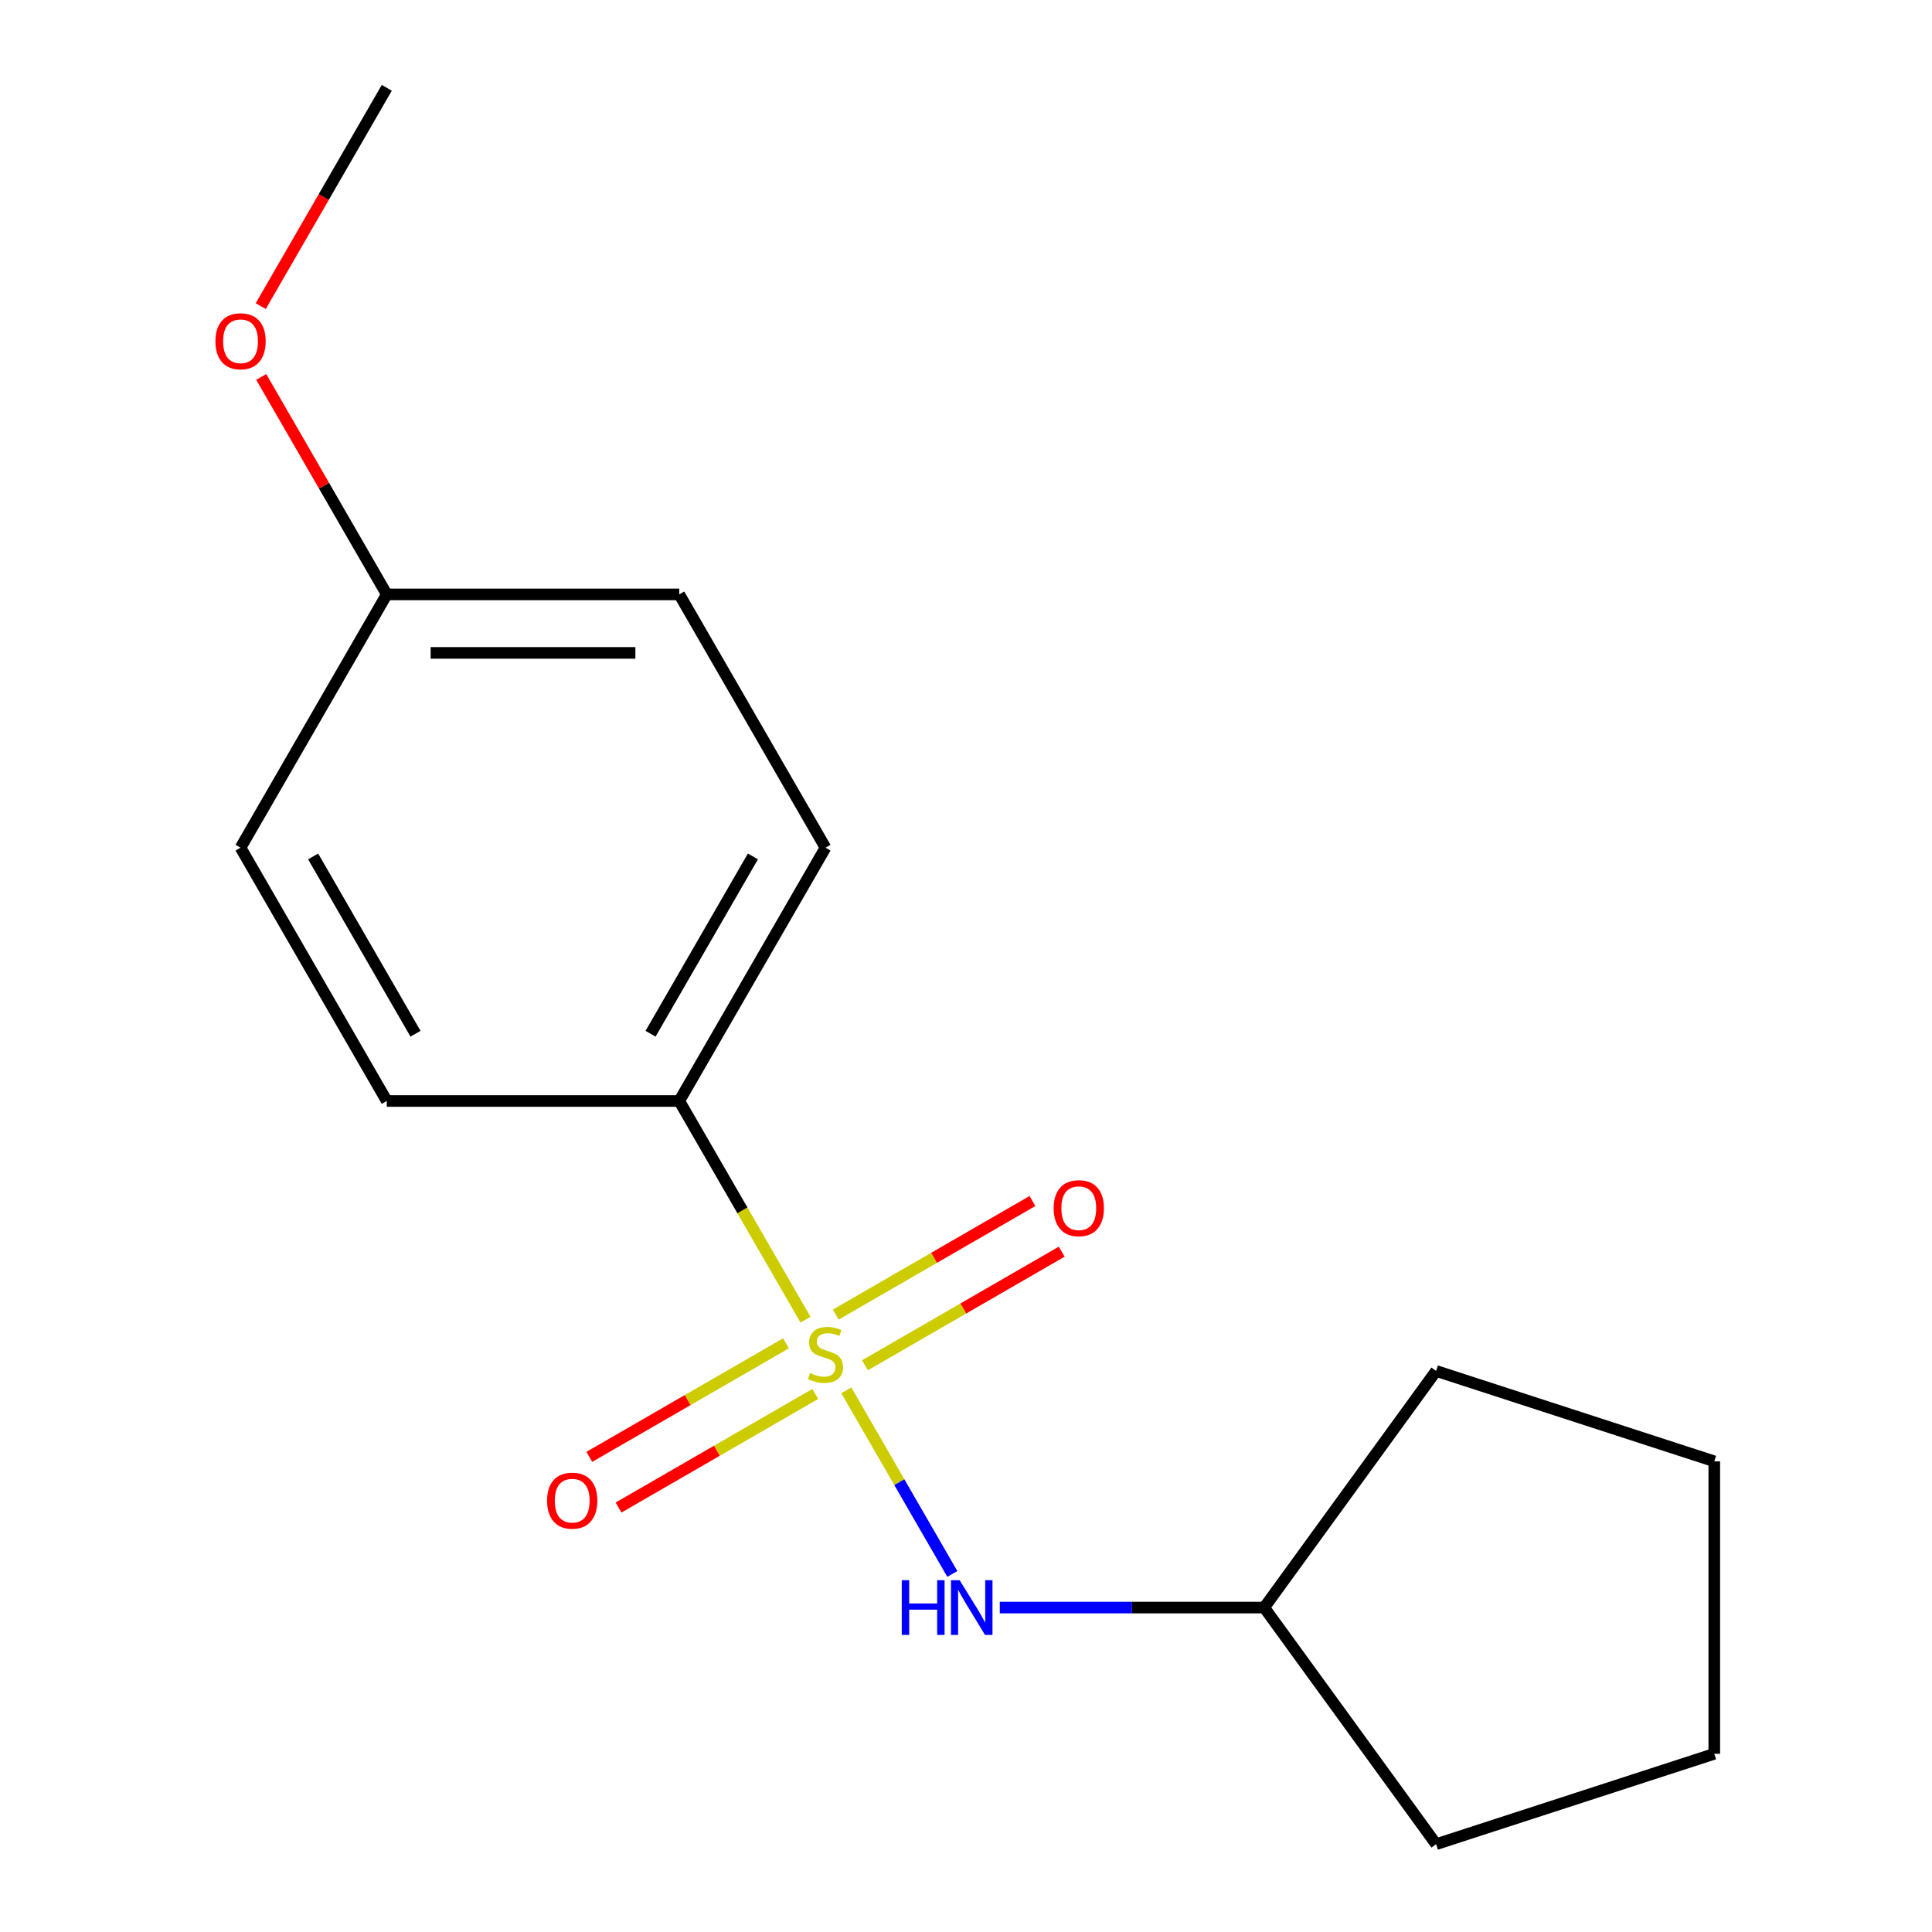<?xml version='1.0' encoding='iso-8859-1'?>
<svg version='1.1' baseProfile='full'
              xmlns='http://www.w3.org/2000/svg'
                      xmlns:rdkit='http://www.rdkit.org/xml'
                      xmlns:xlink='http://www.w3.org/1999/xlink'
                  xml:space='preserve'
width='1000px' height='1000px' viewBox='0 0 1000 1000'>
<!-- END OF HEADER -->
<rect style='opacity:1.0;fill:#FFFFFF;stroke:none' width='1000' height='1000' x='0' y='0'> </rect>
<path class='bond-0' d='M 438.053,719.634 L 465.486,767.151' style='fill:none;fill-rule:evenodd;stroke:#CCCC00;stroke-width:6px;stroke-linecap:butt;stroke-linejoin:miter;stroke-opacity:1' />
<path class='bond-0' d='M 465.486,767.151 L 492.92,814.667' style='fill:none;fill-rule:evenodd;stroke:#0000FF;stroke-width:6px;stroke-linecap:butt;stroke-linejoin:miter;stroke-opacity:1' />
<path class='bond-1' d='M 416.939,683.065 L 384.262,626.466' style='fill:none;fill-rule:evenodd;stroke:#CCCC00;stroke-width:6px;stroke-linecap:butt;stroke-linejoin:miter;stroke-opacity:1' />
<path class='bond-1' d='M 384.262,626.466 L 351.584,569.867' style='fill:none;fill-rule:evenodd;stroke:#000000;stroke-width:6px;stroke-linecap:butt;stroke-linejoin:miter;stroke-opacity:1' />
<path class='bond-2' d='M 406.843,695.287 L 355.93,724.681' style='fill:none;fill-rule:evenodd;stroke:#CCCC00;stroke-width:6px;stroke-linecap:butt;stroke-linejoin:miter;stroke-opacity:1' />
<path class='bond-2' d='M 355.93,724.681 L 305.018,754.075' style='fill:none;fill-rule:evenodd;stroke:#FF0000;stroke-width:6px;stroke-linecap:butt;stroke-linejoin:miter;stroke-opacity:1' />
<path class='bond-2' d='M 421.981,721.507 L 371.069,750.902' style='fill:none;fill-rule:evenodd;stroke:#CCCC00;stroke-width:6px;stroke-linecap:butt;stroke-linejoin:miter;stroke-opacity:1' />
<path class='bond-2' d='M 371.069,750.902 L 320.156,780.296' style='fill:none;fill-rule:evenodd;stroke:#FF0000;stroke-width:6px;stroke-linecap:butt;stroke-linejoin:miter;stroke-opacity:1' />
<path class='bond-3' d='M 447.711,706.653 L 498.623,677.258' style='fill:none;fill-rule:evenodd;stroke:#CCCC00;stroke-width:6px;stroke-linecap:butt;stroke-linejoin:miter;stroke-opacity:1' />
<path class='bond-3' d='M 498.623,677.258 L 549.536,647.864' style='fill:none;fill-rule:evenodd;stroke:#FF0000;stroke-width:6px;stroke-linecap:butt;stroke-linejoin:miter;stroke-opacity:1' />
<path class='bond-3' d='M 432.572,680.432 L 483.485,651.038' style='fill:none;fill-rule:evenodd;stroke:#CCCC00;stroke-width:6px;stroke-linecap:butt;stroke-linejoin:miter;stroke-opacity:1' />
<path class='bond-3' d='M 483.485,651.038 L 534.397,621.643' style='fill:none;fill-rule:evenodd;stroke:#FF0000;stroke-width:6px;stroke-linecap:butt;stroke-linejoin:miter;stroke-opacity:1' />
<path class='bond-6' d='M 517.494,832.073 L 585.924,832.073' style='fill:none;fill-rule:evenodd;stroke:#0000FF;stroke-width:6px;stroke-linecap:butt;stroke-linejoin:miter;stroke-opacity:1' />
<path class='bond-6' d='M 585.924,832.073 L 654.354,832.073' style='fill:none;fill-rule:evenodd;stroke:#000000;stroke-width:6px;stroke-linecap:butt;stroke-linejoin:miter;stroke-opacity:1' />
<path class='bond-4' d='M 351.584,569.867 L 427.277,438.764' style='fill:none;fill-rule:evenodd;stroke:#000000;stroke-width:6px;stroke-linecap:butt;stroke-linejoin:miter;stroke-opacity:1' />
<path class='bond-4' d='M 336.718,535.063 L 389.702,443.291' style='fill:none;fill-rule:evenodd;stroke:#000000;stroke-width:6px;stroke-linecap:butt;stroke-linejoin:miter;stroke-opacity:1' />
<path class='bond-5' d='M 351.584,569.867 L 200.2,569.867' style='fill:none;fill-rule:evenodd;stroke:#000000;stroke-width:6px;stroke-linecap:butt;stroke-linejoin:miter;stroke-opacity:1' />
<path class='bond-8' d='M 427.277,438.764 L 351.584,307.661' style='fill:none;fill-rule:evenodd;stroke:#000000;stroke-width:6px;stroke-linecap:butt;stroke-linejoin:miter;stroke-opacity:1' />
<path class='bond-9' d='M 200.2,569.867 L 124.507,438.764' style='fill:none;fill-rule:evenodd;stroke:#000000;stroke-width:6px;stroke-linecap:butt;stroke-linejoin:miter;stroke-opacity:1' />
<path class='bond-9' d='M 215.066,535.063 L 162.082,443.291' style='fill:none;fill-rule:evenodd;stroke:#000000;stroke-width:6px;stroke-linecap:butt;stroke-linejoin:miter;stroke-opacity:1' />
<path class='bond-12' d='M 654.354,832.073 L 743.335,709.6' style='fill:none;fill-rule:evenodd;stroke:#000000;stroke-width:6px;stroke-linecap:butt;stroke-linejoin:miter;stroke-opacity:1' />
<path class='bond-13' d='M 654.354,832.073 L 743.335,954.545' style='fill:none;fill-rule:evenodd;stroke:#000000;stroke-width:6px;stroke-linecap:butt;stroke-linejoin:miter;stroke-opacity:1' />
<path class='bond-7' d='M 200.2,307.661 L 124.507,438.764' style='fill:none;fill-rule:evenodd;stroke:#000000;stroke-width:6px;stroke-linecap:butt;stroke-linejoin:miter;stroke-opacity:1' />
<path class='bond-10' d='M 200.2,307.661 L 167.707,251.381' style='fill:none;fill-rule:evenodd;stroke:#000000;stroke-width:6px;stroke-linecap:butt;stroke-linejoin:miter;stroke-opacity:1' />
<path class='bond-10' d='M 167.707,251.381 L 135.214,195.102' style='fill:none;fill-rule:evenodd;stroke:#FF0000;stroke-width:6px;stroke-linecap:butt;stroke-linejoin:miter;stroke-opacity:1' />
<path class='bond-16' d='M 200.2,307.661 L 351.584,307.661' style='fill:none;fill-rule:evenodd;stroke:#000000;stroke-width:6px;stroke-linecap:butt;stroke-linejoin:miter;stroke-opacity:1' />
<path class='bond-16' d='M 222.907,337.938 L 328.877,337.938' style='fill:none;fill-rule:evenodd;stroke:#000000;stroke-width:6px;stroke-linecap:butt;stroke-linejoin:miter;stroke-opacity:1' />
<path class='bond-11' d='M 134.96,158.453 L 167.58,101.954' style='fill:none;fill-rule:evenodd;stroke:#FF0000;stroke-width:6px;stroke-linecap:butt;stroke-linejoin:miter;stroke-opacity:1' />
<path class='bond-11' d='M 167.58,101.954 L 200.2,45.455' style='fill:none;fill-rule:evenodd;stroke:#000000;stroke-width:6px;stroke-linecap:butt;stroke-linejoin:miter;stroke-opacity:1' />
<path class='bond-15' d='M 743.335,709.6 L 887.311,756.38' style='fill:none;fill-rule:evenodd;stroke:#000000;stroke-width:6px;stroke-linecap:butt;stroke-linejoin:miter;stroke-opacity:1' />
<path class='bond-14' d='M 743.335,954.545 L 887.311,907.765' style='fill:none;fill-rule:evenodd;stroke:#000000;stroke-width:6px;stroke-linecap:butt;stroke-linejoin:miter;stroke-opacity:1' />
<path class='bond-17' d='M 887.311,907.765 L 887.311,756.38' style='fill:none;fill-rule:evenodd;stroke:#000000;stroke-width:6px;stroke-linecap:butt;stroke-linejoin:miter;stroke-opacity:1' />
<path  class='atom-0' d='M 419.277 710.69
Q 419.597 710.81, 420.917 711.37
Q 422.237 711.93, 423.677 712.29
Q 425.157 712.61, 426.597 712.61
Q 429.277 712.61, 430.837 711.33
Q 432.397 710.01, 432.397 707.73
Q 432.397 706.17, 431.597 705.21
Q 430.837 704.25, 429.637 703.73
Q 428.437 703.21, 426.437 702.61
Q 423.917 701.85, 422.397 701.13
Q 420.917 700.41, 419.837 698.89
Q 418.797 697.37, 418.797 694.81
Q 418.797 691.25, 421.197 689.05
Q 423.637 686.85, 428.437 686.85
Q 431.717 686.85, 435.437 688.41
L 434.517 691.49
Q 431.117 690.09, 428.557 690.09
Q 425.797 690.09, 424.277 691.25
Q 422.757 692.37, 422.797 694.33
Q 422.797 695.85, 423.557 696.77
Q 424.357 697.69, 425.477 698.21
Q 426.637 698.73, 428.557 699.33
Q 431.117 700.13, 432.637 700.93
Q 434.157 701.73, 435.237 703.37
Q 436.357 704.97, 436.357 707.73
Q 436.357 711.65, 433.717 713.77
Q 431.117 715.85, 426.757 715.85
Q 424.237 715.85, 422.317 715.29
Q 420.437 714.77, 418.197 713.85
L 419.277 710.69
' fill='#CCCC00'/>
<path  class='atom-1' d='M 466.749 817.913
L 470.589 817.913
L 470.589 829.953
L 485.069 829.953
L 485.069 817.913
L 488.909 817.913
L 488.909 846.233
L 485.069 846.233
L 485.069 833.153
L 470.589 833.153
L 470.589 846.233
L 466.749 846.233
L 466.749 817.913
' fill='#0000FF'/>
<path  class='atom-1' d='M 496.709 817.913
L 505.989 832.913
Q 506.909 834.393, 508.389 837.073
Q 509.869 839.753, 509.949 839.913
L 509.949 817.913
L 513.709 817.913
L 513.709 846.233
L 509.829 846.233
L 499.869 829.833
Q 498.709 827.913, 497.469 825.713
Q 496.269 823.513, 495.909 822.833
L 495.909 846.233
L 492.229 846.233
L 492.229 817.913
L 496.709 817.913
' fill='#0000FF'/>
<path  class='atom-3' d='M 283.174 776.742
Q 283.174 769.942, 286.534 766.142
Q 289.894 762.342, 296.174 762.342
Q 302.454 762.342, 305.814 766.142
Q 309.174 769.942, 309.174 776.742
Q 309.174 783.622, 305.774 787.542
Q 302.374 791.422, 296.174 791.422
Q 289.934 791.422, 286.534 787.542
Q 283.174 783.662, 283.174 776.742
M 296.174 788.222
Q 300.494 788.222, 302.814 785.342
Q 305.174 782.422, 305.174 776.742
Q 305.174 771.182, 302.814 768.382
Q 300.494 765.542, 296.174 765.542
Q 291.854 765.542, 289.494 768.342
Q 287.174 771.142, 287.174 776.742
Q 287.174 782.462, 289.494 785.342
Q 291.854 788.222, 296.174 788.222
' fill='#FF0000'/>
<path  class='atom-4' d='M 545.38 625.357
Q 545.38 618.557, 548.74 614.757
Q 552.1 610.957, 558.38 610.957
Q 564.66 610.957, 568.02 614.757
Q 571.38 618.557, 571.38 625.357
Q 571.38 632.237, 567.98 636.157
Q 564.58 640.037, 558.38 640.037
Q 552.14 640.037, 548.74 636.157
Q 545.38 632.277, 545.38 625.357
M 558.38 636.837
Q 562.7 636.837, 565.02 633.957
Q 567.38 631.037, 567.38 625.357
Q 567.38 619.797, 565.02 616.997
Q 562.7 614.157, 558.38 614.157
Q 554.06 614.157, 551.7 616.957
Q 549.38 619.757, 549.38 625.357
Q 549.38 631.077, 551.7 633.957
Q 554.06 636.837, 558.38 636.837
' fill='#FF0000'/>
<path  class='atom-11' d='M 111.507 176.638
Q 111.507 169.838, 114.867 166.038
Q 118.227 162.238, 124.507 162.238
Q 130.787 162.238, 134.147 166.038
Q 137.507 169.838, 137.507 176.638
Q 137.507 183.518, 134.107 187.438
Q 130.707 191.318, 124.507 191.318
Q 118.267 191.318, 114.867 187.438
Q 111.507 183.558, 111.507 176.638
M 124.507 188.118
Q 128.827 188.118, 131.147 185.238
Q 133.507 182.318, 133.507 176.638
Q 133.507 171.078, 131.147 168.278
Q 128.827 165.438, 124.507 165.438
Q 120.187 165.438, 117.827 168.238
Q 115.507 171.038, 115.507 176.638
Q 115.507 182.358, 117.827 185.238
Q 120.187 188.118, 124.507 188.118
' fill='#FF0000'/>
</svg>
